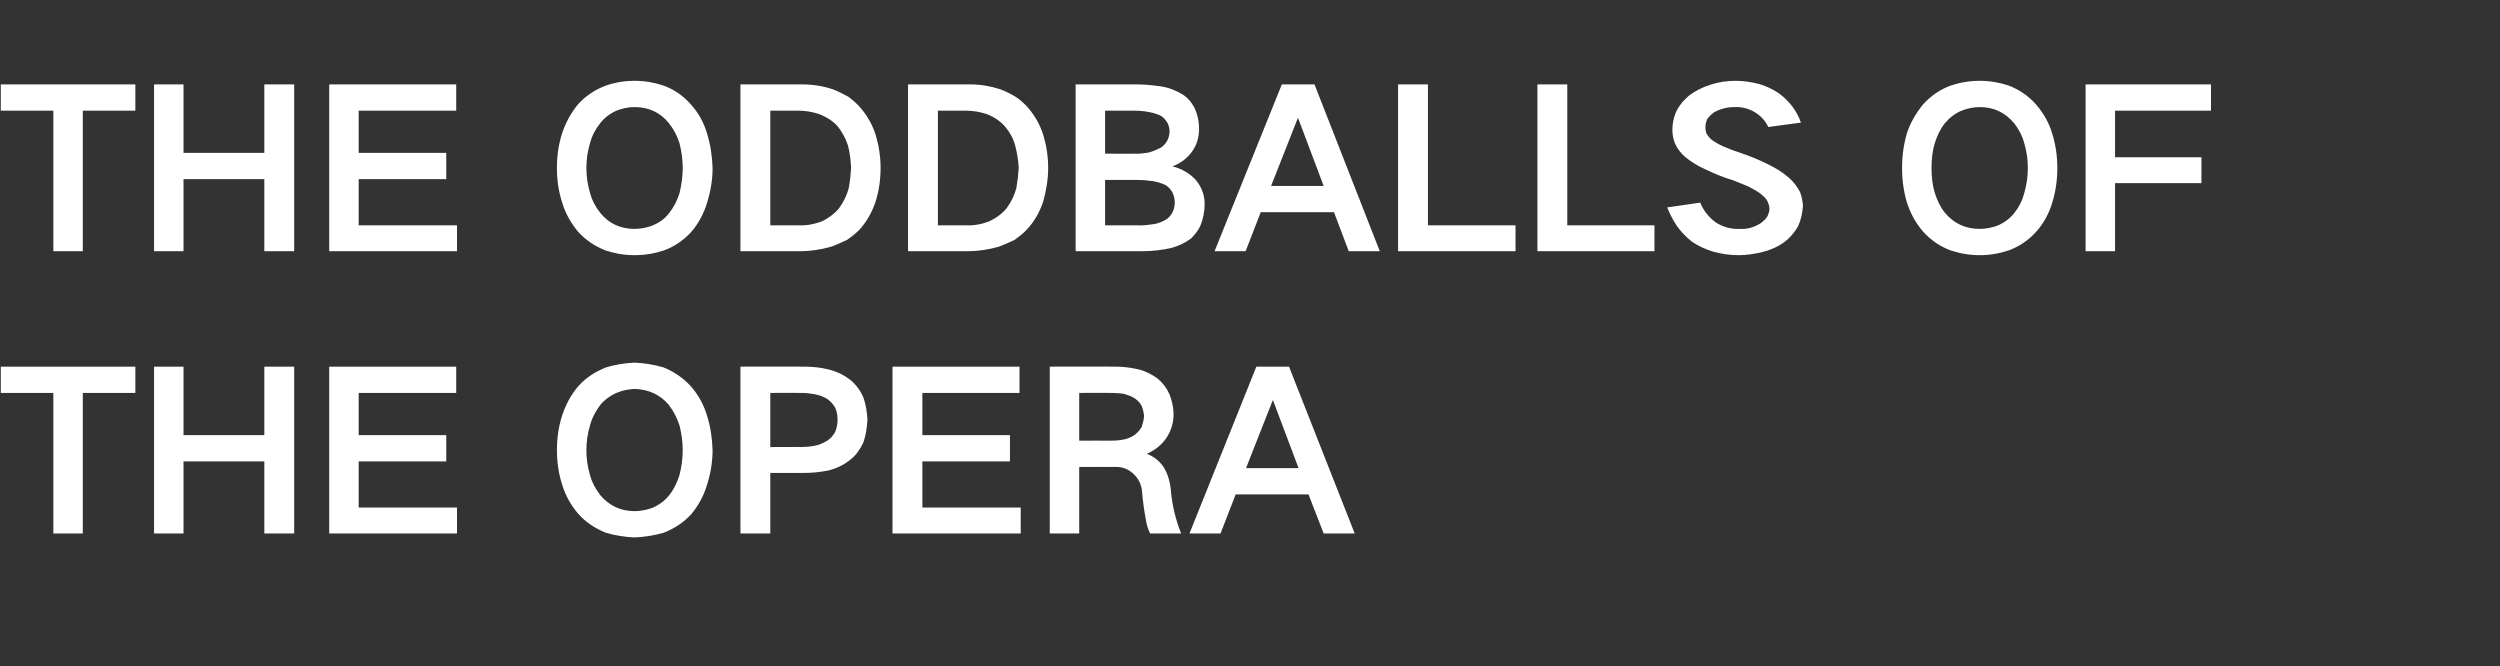 <?xml version="1.0" standalone="no"?>
<!DOCTYPE svg PUBLIC "-//W3C//DTD SVG 1.1//EN" "http://www.w3.org/Graphics/SVG/1.1/DTD/svg11.dtd">
<svg xmlns="http://www.w3.org/2000/svg" version="1.1" width="628px" height="167.4px" viewBox="0 -1 628 167.4" style="top:-1px">
  <rect x="0" y="-1" width="628" height="167.4" fill="#333333" stroke="none"/>
  <desc>THE ODDBALLS OF THE OPERA</desc>
  <defs/>
  <g id="Polygon35029">
    <path d="M 0.2 91.1 L 0.2 97.7 L 13.4 97.7 L 13.4 133 L 20.8 133 L 20.8 97.7 L 34 97.7 L 34 91.1 L 0.2 91.1 Z M 38.7 91.1 L 38.7 133 L 46.1 133 L 46.1 114.9 L 66.4 114.9 L 66.4 133 L 73.9 133 L 73.9 91.1 L 66.4 91.1 L 66.4 108.3 L 46.1 108.3 L 46.1 91.1 L 38.7 91.1 Z M 82.7 91.1 L 82.7 133 L 114.8 133 L 114.8 126.5 L 90.1 126.5 L 90.1 114.9 L 112.1 114.9 L 112.1 108.3 L 90.1 108.3 L 90.1 97.7 L 114.6 97.7 L 114.6 91.1 L 82.7 91.1 Z M 148.2 118.3 C 147.6 116.3 147.3 114.2 147.3 112.1 C 147.3 110 147.6 107.9 148.2 105.9 C 148.7 104 149.6 102.3 150.8 100.7 C 151.9 99.4 153.4 98.3 155.1 97.6 C 156.5 97 157.9 96.8 159.4 96.7 C 162.9 96.8 165.8 98.1 168 100.7 C 169.2 102.3 170.1 104 170.7 105.9 C 171.2 107.9 171.5 110 171.5 112.1 C 171.5 114.2 171.2 116.3 170.7 118.3 C 170.1 120.2 169.3 121.9 168.1 123.4 C 167 124.8 165.5 125.9 163.8 126.6 C 162.4 127.1 160.9 127.4 159.4 127.4 C 155.9 127.4 153 126 150.8 123.4 C 149.6 121.8 148.7 120.2 148.2 118.3 C 148.2 118.3 148.2 118.3 148.2 118.3 Z M 141.2 103.4 C 140.3 106.2 139.9 109.1 139.9 112.1 C 139.9 115 140.3 117.9 141.2 120.7 C 142 123.4 143.4 125.9 145.2 128 C 147.1 130.2 149.5 131.7 152.1 132.8 C 154.5 133.5 156.9 133.9 159.4 134 C 161.9 133.9 164.4 133.5 166.8 132.8 C 169.5 131.7 171.8 130.2 173.7 128.1 C 175.5 125.9 176.8 123.5 177.6 120.8 C 178.5 118 179 115 179 112.1 C 178.9 109.1 178.5 106.2 177.6 103.4 C 176.8 100.7 175.5 98.3 173.6 96.1 C 171.7 94 169.4 92.4 166.7 91.3 C 164.3 90.6 161.9 90.2 159.4 90.1 C 156.9 90.2 154.5 90.6 152.2 91.3 C 149.5 92.4 147.1 93.9 145.2 96.1 C 143.4 98.2 142.1 100.7 141.2 103.4 C 141.2 103.4 141.2 103.4 141.2 103.4 Z M 186 91.1 L 186 133 L 193.5 133 L 193.5 117.8 C 193.5 117.8 202.01 117.8 202 117.8 C 204 117.8 206 117.6 208 117.2 C 210.1 116.7 212 115.8 213.7 114.4 C 215.1 113.3 216.1 111.8 216.9 110.1 C 217.5 108.3 217.8 106.4 217.9 104.4 C 217.8 102.5 217.5 100.6 216.9 98.9 C 216.2 97.2 215.1 95.7 213.7 94.5 C 212 93.2 210.2 92.3 208.1 91.8 C 206.1 91.3 204.1 91.1 202 91.1 C 202.01 91.07 186 91.1 186 91.1 Z M 193.5 97.7 C 193.5 97.7 201.19 97.67 201.2 97.7 C 202.3 97.7 203.4 97.8 204.5 98 C 205.7 98.2 206.8 98.6 207.8 99.2 C 208.6 99.8 209.3 100.5 209.8 101.4 C 210.2 102.3 210.4 103.3 210.4 104.4 C 210.4 105.5 210.2 106.5 209.8 107.5 C 209.3 108.4 208.6 109.2 207.8 109.7 C 206.8 110.3 205.7 110.8 204.5 111 C 203.4 111.2 202.2 111.3 201.1 111.3 C 201.13 111.25 193.5 111.3 193.5 111.3 L 193.5 97.7 Z M 224.2 91.1 L 224.2 133 L 256.4 133 L 256.4 126.5 L 231.7 126.5 L 231.7 114.9 L 253.7 114.9 L 253.7 108.3 L 231.7 108.3 L 231.7 97.7 L 256.1 97.7 L 256.1 91.1 L 224.2 91.1 Z M 263.7 91.1 L 263.7 133 L 271.1 133 L 271.1 116.3 C 271.1 116.3 280.06 116.26 280.1 116.3 C 281.8 116.2 283.4 116.8 284.7 118 C 286.1 119.3 286.8 120.9 286.9 122.7 C 287.1 125 287.4 127.2 287.8 129.3 C 288 130.6 288.3 131.8 288.9 133 C 288.9 133 296.7 133 296.7 133 C 295.3 129.5 294.4 125.8 294.1 121.9 C 293.9 120 293.4 118.2 292.4 116.5 C 291.4 114.9 289.9 113.7 288.1 113 C 288.1 113 288.1 113 288.1 113 C 290.1 112.1 291.8 110.8 293 109 C 294.2 107.2 294.8 105.2 294.8 103 C 294.8 101.3 294.4 99.7 293.8 98.1 C 293.1 96.5 292.1 95.2 290.8 94.1 C 289.3 93 287.5 92.1 285.6 91.7 C 283.8 91.3 281.9 91.1 280.1 91.1 C 280.11 91.07 263.7 91.1 263.7 91.1 Z M 271.1 97.7 C 271.1 97.7 279.29 97.67 279.3 97.7 C 280.3 97.7 281.2 97.8 282.2 97.9 C 283.2 98.2 284.2 98.5 285.1 99.1 C 285.8 99.6 286.4 100.2 286.8 101 C 287.1 101.8 287.3 102.6 287.4 103.5 C 287.3 104.5 287.1 105.3 286.8 106.2 C 286.4 107 285.8 107.6 285.1 108.2 C 284.2 108.8 283.3 109.2 282.3 109.4 C 281.3 109.6 280.4 109.7 279.5 109.7 C 279.51 109.66 271.1 109.7 271.1 109.7 L 271.1 97.7 Z M 298.8 133 L 306.6 133 L 310.4 123.2 L 328.7 123.2 L 332.5 133 L 340.3 133 L 323.8 91.1 L 315.6 91.1 L 298.8 133 Z M 319.7 99.6 L 319.8 99.6 L 326.2 116.6 L 313 116.6 L 319.7 99.6 Z " stroke="none" fill="#ffffff"/>
  </g>
  <g id="Polygon35028">
    <path d="M 0.2 20.2 L 0.2 26.8 L 13.4 26.8 L 13.4 62.1 L 20.8 62.1 L 20.8 26.8 L 34 26.8 L 34 20.2 L 0.2 20.2 Z M 38.7 20.2 L 38.7 62.1 L 46.1 62.1 L 46.1 44 L 66.4 44 L 66.4 62.1 L 73.9 62.1 L 73.9 20.2 L 66.4 20.2 L 66.4 37.4 L 46.1 37.4 L 46.1 20.2 L 38.7 20.2 Z M 82.7 20.2 L 82.7 62.1 L 114.8 62.1 L 114.8 55.6 L 90.1 55.6 L 90.1 44 L 112.1 44 L 112.1 37.4 L 90.1 37.4 L 90.1 26.8 L 114.6 26.8 L 114.6 20.2 L 82.7 20.2 Z M 148.2 47.4 C 147.6 45.4 147.3 43.3 147.3 41.2 C 147.3 39.1 147.6 37 148.2 35 C 148.7 33.1 149.6 31.4 150.8 29.9 C 151.9 28.5 153.4 27.4 155.1 26.7 C 156.5 26.2 157.9 25.9 159.4 25.9 C 162.9 25.9 165.8 27.2 168 29.9 C 169.2 31.4 170.1 33.1 170.7 35 C 171.2 37 171.5 39.1 171.5 41.2 C 171.5 43.3 171.2 45.4 170.7 47.5 C 170.1 49.4 169.3 51 168.1 52.5 C 167 54 165.5 55 163.8 55.7 C 162.4 56.2 160.9 56.5 159.4 56.5 C 155.9 56.5 153 55.2 150.8 52.5 C 149.6 51 148.7 49.3 148.2 47.4 C 148.2 47.4 148.2 47.4 148.2 47.4 Z M 141.2 32.5 C 140.3 35.3 139.9 38.2 139.9 41.2 C 139.9 44.2 140.3 47.1 141.2 49.8 C 142 52.6 143.4 55 145.2 57.2 C 147.1 59.3 149.5 60.9 152.1 61.9 C 154.5 62.7 156.9 63.1 159.4 63.1 C 161.9 63.1 164.4 62.7 166.8 61.9 C 169.5 60.9 171.8 59.3 173.7 57.2 C 175.5 55.1 176.8 52.6 177.6 50 C 178.5 47.1 179 44.2 179 41.2 C 178.9 38.3 178.5 35.4 177.6 32.5 C 176.8 29.8 175.5 27.4 173.6 25.3 C 171.7 23.1 169.4 21.5 166.7 20.5 C 164.3 19.7 161.9 19.3 159.4 19.3 C 156.9 19.3 154.5 19.7 152.2 20.5 C 149.5 21.5 147.1 23.1 145.2 25.2 C 143.4 27.4 142.1 29.8 141.2 32.5 C 141.2 32.5 141.2 32.5 141.2 32.5 Z M 186 20.2 L 186 62.1 C 186 62.1 201.08 62.11 201.1 62.1 C 203.6 62.1 206.2 61.7 208.7 61 C 210.1 60.5 211.4 59.9 212.7 59.3 C 213.9 58.5 214.9 57.7 215.9 56.7 C 217.7 54.7 219 52.4 219.9 49.8 C 220.8 47 221.2 44.1 221.2 41.2 C 221.2 38.4 220.8 35.7 220 33 C 219.2 30.4 217.9 28.1 216.1 26 C 215.2 25 214.2 24.1 213.1 23.3 C 211.8 22.6 210.5 21.9 209.1 21.4 C 206.7 20.6 204.1 20.2 201.5 20.2 C 201.52 20.2 186 20.2 186 20.2 Z M 193.5 26.8 C 193.5 26.8 200.58 26.8 200.6 26.8 C 202.3 26.8 204 27.1 205.6 27.6 C 207.5 28.3 209.1 29.3 210.4 30.7 C 211.5 32.1 212.4 33.7 213 35.5 C 213.5 37.4 213.7 39.3 213.8 41.2 C 213.7 42.9 213.5 44.6 213.2 46.3 C 212.7 48.1 211.9 49.8 210.7 51.4 C 209.5 52.8 208.1 53.8 206.5 54.6 C 204.6 55.3 202.7 55.7 200.6 55.6 C 200.64 55.62 193.5 55.6 193.5 55.6 L 193.5 26.8 Z M 228.1 20.2 L 228.1 62.1 C 228.1 62.1 243.15 62.11 243.2 62.1 C 245.7 62.1 248.3 61.7 250.8 61 C 252.2 60.5 253.5 59.9 254.8 59.3 C 255.9 58.5 257 57.7 257.9 56.7 C 259.8 54.7 261.1 52.4 262 49.8 C 262.8 47 263.3 44.1 263.3 41.2 C 263.3 38.4 262.9 35.7 262.1 33 C 261.3 30.4 260 28.1 258.2 26 C 257.3 25 256.3 24.1 255.1 23.3 C 253.9 22.6 252.6 21.9 251.2 21.4 C 248.7 20.6 246.2 20.2 243.6 20.2 C 243.59 20.2 228.1 20.2 228.1 20.2 Z M 235.6 26.8 C 235.6 26.8 242.66 26.8 242.7 26.8 C 244.4 26.8 246.1 27.1 247.7 27.6 C 249.6 28.3 251.1 29.3 252.4 30.7 C 253.6 32.1 254.5 33.7 255 35.5 C 255.5 37.4 255.8 39.3 255.9 41.2 C 255.8 42.9 255.6 44.6 255.3 46.3 C 254.8 48.1 254 49.8 252.8 51.4 C 251.6 52.8 250.2 53.8 248.5 54.6 C 246.7 55.3 244.7 55.7 242.7 55.6 C 242.71 55.62 235.6 55.6 235.6 55.6 L 235.6 26.8 Z M 270.2 20.2 L 270.2 62.1 C 270.2 62.1 287.04 62.11 287 62.1 C 289.5 62.1 291.9 61.8 294.2 61.3 C 296.1 60.8 297.7 60 299.2 58.9 C 300.1 58 300.9 57 301.5 55.8 C 302.2 54.1 302.6 52.2 302.6 50.2 C 302.6 47.9 301.8 45.8 300.2 44 C 298.6 42.4 296.7 41.3 294.5 40.8 C 296.6 40 298.2 38.8 299.5 37 C 300.7 35.3 301.2 33.4 301.2 31.3 C 301.2 29.6 300.9 28 300.2 26.4 C 299.5 24.9 298.5 23.7 297.2 22.8 C 295.4 21.7 293.6 21 291.6 20.7 C 289.5 20.4 287.5 20.2 285.5 20.2 C 285.5 20.2 270.2 20.2 270.2 20.2 Z M 277.6 44.2 C 277.6 44.2 285.5 44.18 285.5 44.2 C 286.9 44.2 288.2 44.3 289.6 44.5 C 290.7 44.7 291.8 45 292.8 45.5 C 293.6 46 294.2 46.7 294.6 47.5 C 294.9 48.3 295.1 49 295.1 49.8 C 295.1 51.6 294.4 53.1 293 54.1 C 292 54.7 291 55.1 289.9 55.3 C 288.4 55.5 287 55.7 285.5 55.6 C 285.5 55.62 277.6 55.6 277.6 55.6 L 277.6 44.2 Z M 277.6 26.8 C 277.6 26.8 284.73 26.8 284.7 26.8 C 286.1 26.8 287.5 26.9 288.9 27.2 C 289.9 27.4 290.9 27.7 291.8 28.2 C 293.1 29.2 293.8 30.5 293.8 32.1 C 293.7 33.9 292.9 35.2 291.6 36.1 C 290.6 36.6 289.7 37 288.6 37.3 C 287.4 37.5 286.1 37.7 284.8 37.6 C 284.84 37.64 277.6 37.6 277.6 37.6 L 277.6 26.8 Z M 305.1 62.1 L 312.9 62.1 L 316.7 52.3 L 335.1 52.3 L 338.8 62.1 L 346.6 62.1 L 330.2 20.2 L 322 20.2 L 305.1 62.1 Z M 326 28.7 L 326.1 28.7 L 332.5 45.7 L 319.3 45.7 L 326 28.7 Z M 351.2 20.2 L 351.2 62.1 L 380.7 62.1 L 380.7 55.6 L 358.7 55.6 L 358.7 20.2 L 351.2 20.2 Z M 386.2 20.2 L 386.2 62.1 L 415.6 62.1 L 415.6 55.6 L 393.7 55.6 L 393.7 20.2 L 386.2 20.2 Z M 418.8 51.1 C 419.4 52.6 420.1 54 421 55.4 C 422.1 57.1 423.5 58.5 425 59.7 C 426.6 60.8 428.4 61.6 430.3 62.2 C 432.4 62.8 434.6 63.1 436.8 63.1 C 438.6 63.1 440.5 62.8 442.4 62.4 C 444.5 61.9 446.4 61.1 448.1 59.9 C 449.6 58.8 450.8 57.4 451.7 55.8 C 452.4 54.2 452.8 52.5 452.9 50.6 C 452.8 49.5 452.6 48.4 452.2 47.3 C 451.5 45.9 450.5 44.6 449.2 43.5 C 447.7 42.2 446 41.2 444.2 40.3 C 442 39.2 439.6 38.2 437.2 37.4 C 435.9 37 434.6 36.5 433.2 35.9 C 432.2 35.5 431.3 35 430.4 34.4 C 429.7 34 429.2 33.4 428.7 32.6 C 428.5 32.1 428.4 31.5 428.4 30.9 C 428.4 30.2 428.6 29.5 428.9 28.8 C 429.4 28.2 430 27.6 430.6 27.2 C 432.2 26.3 433.9 25.9 435.7 25.9 C 437.6 25.8 439.4 26.3 441 27.3 C 442.4 28.2 443.5 29.4 444.2 30.9 C 444.2 30.9 452.4 29.8 452.4 29.8 C 451.3 26.7 449.4 24.3 446.8 22.4 C 445.3 21.4 443.6 20.6 441.9 20.1 C 439.9 19.6 438 19.3 436 19.3 C 433.8 19.3 431.7 19.6 429.6 20.3 C 427.7 20.9 425.9 21.8 424.3 23 C 422.9 24.2 421.7 25.6 420.9 27.4 C 420.4 28.7 420.1 30.1 420.1 31.6 C 420.1 32.7 420.3 33.8 420.7 34.9 C 421.3 36.3 422.2 37.5 423.4 38.5 C 424.9 39.7 426.5 40.7 428.3 41.5 C 430.6 42.6 433 43.6 435.4 44.3 C 436.7 44.8 438.1 45.4 439.3 45.9 C 440.4 46.5 441.4 47 442.3 47.7 C 442.9 48.2 443.5 48.7 443.9 49.4 C 444.2 49.9 444.4 50.6 444.5 51.3 C 444.5 52 444.3 52.6 444 53.3 C 443.6 54 443 54.5 442.4 55 C 440.7 56.1 439 56.6 437 56.5 C 434.8 56.6 432.7 56 430.9 54.8 C 429.2 53.5 427.9 51.9 427.1 49.9 C 427.1 49.9 418.8 51.1 418.8 51.1 Z M 486 47.4 C 485.4 45.4 485.2 43.3 485.2 41.2 C 485.2 39.1 485.4 37 486 35 C 486.6 33.1 487.4 31.4 488.6 29.9 C 489.8 28.5 491.2 27.4 493 26.7 C 494.4 26.2 495.8 25.9 497.3 25.9 C 500.8 25.9 503.6 27.2 505.9 29.9 C 507.1 31.4 508 33.1 508.5 35 C 509.1 37 509.4 39.1 509.4 41.2 C 509.4 43.3 509.1 45.4 508.5 47.5 C 508 49.4 507.2 51 506 52.5 C 504.8 54 503.4 55 501.7 55.7 C 500.3 56.2 498.8 56.5 497.3 56.5 C 493.8 56.5 490.9 55.2 488.6 52.5 C 487.4 51 486.6 49.3 486 47.4 C 486 47.4 486 47.4 486 47.4 Z M 479 32.5 C 478.2 35.3 477.8 38.2 477.8 41.2 C 477.8 44.2 478.2 47.1 479 49.8 C 479.9 52.6 481.2 55 483.1 57.2 C 485 59.3 487.3 60.9 490 61.9 C 492.4 62.7 494.8 63.1 497.3 63.1 C 499.8 63.1 502.2 62.7 504.6 61.9 C 507.3 60.9 509.6 59.3 511.5 57.2 C 513.4 55.1 514.7 52.6 515.5 50 C 516.4 47.1 516.8 44.2 516.8 41.2 C 516.8 38.3 516.4 35.4 515.5 32.5 C 514.7 29.8 513.3 27.4 511.5 25.3 C 509.6 23.1 507.2 21.5 504.6 20.5 C 502.2 19.7 499.8 19.3 497.3 19.3 C 494.8 19.3 492.4 19.7 490 20.5 C 487.3 21.5 485 23.1 483.1 25.2 C 481.3 27.4 479.9 29.8 479 32.5 C 479 32.5 479 32.5 479 32.5 Z M 523.9 20.2 L 523.9 62.1 L 531.3 62.1 L 531.3 45 L 553 45 L 553 38.5 L 531.3 38.5 L 531.3 26.8 L 555.4 26.8 L 555.4 20.2 L 523.9 20.2 Z " stroke="none" fill="#ffffff"/>
  </g>
</svg>